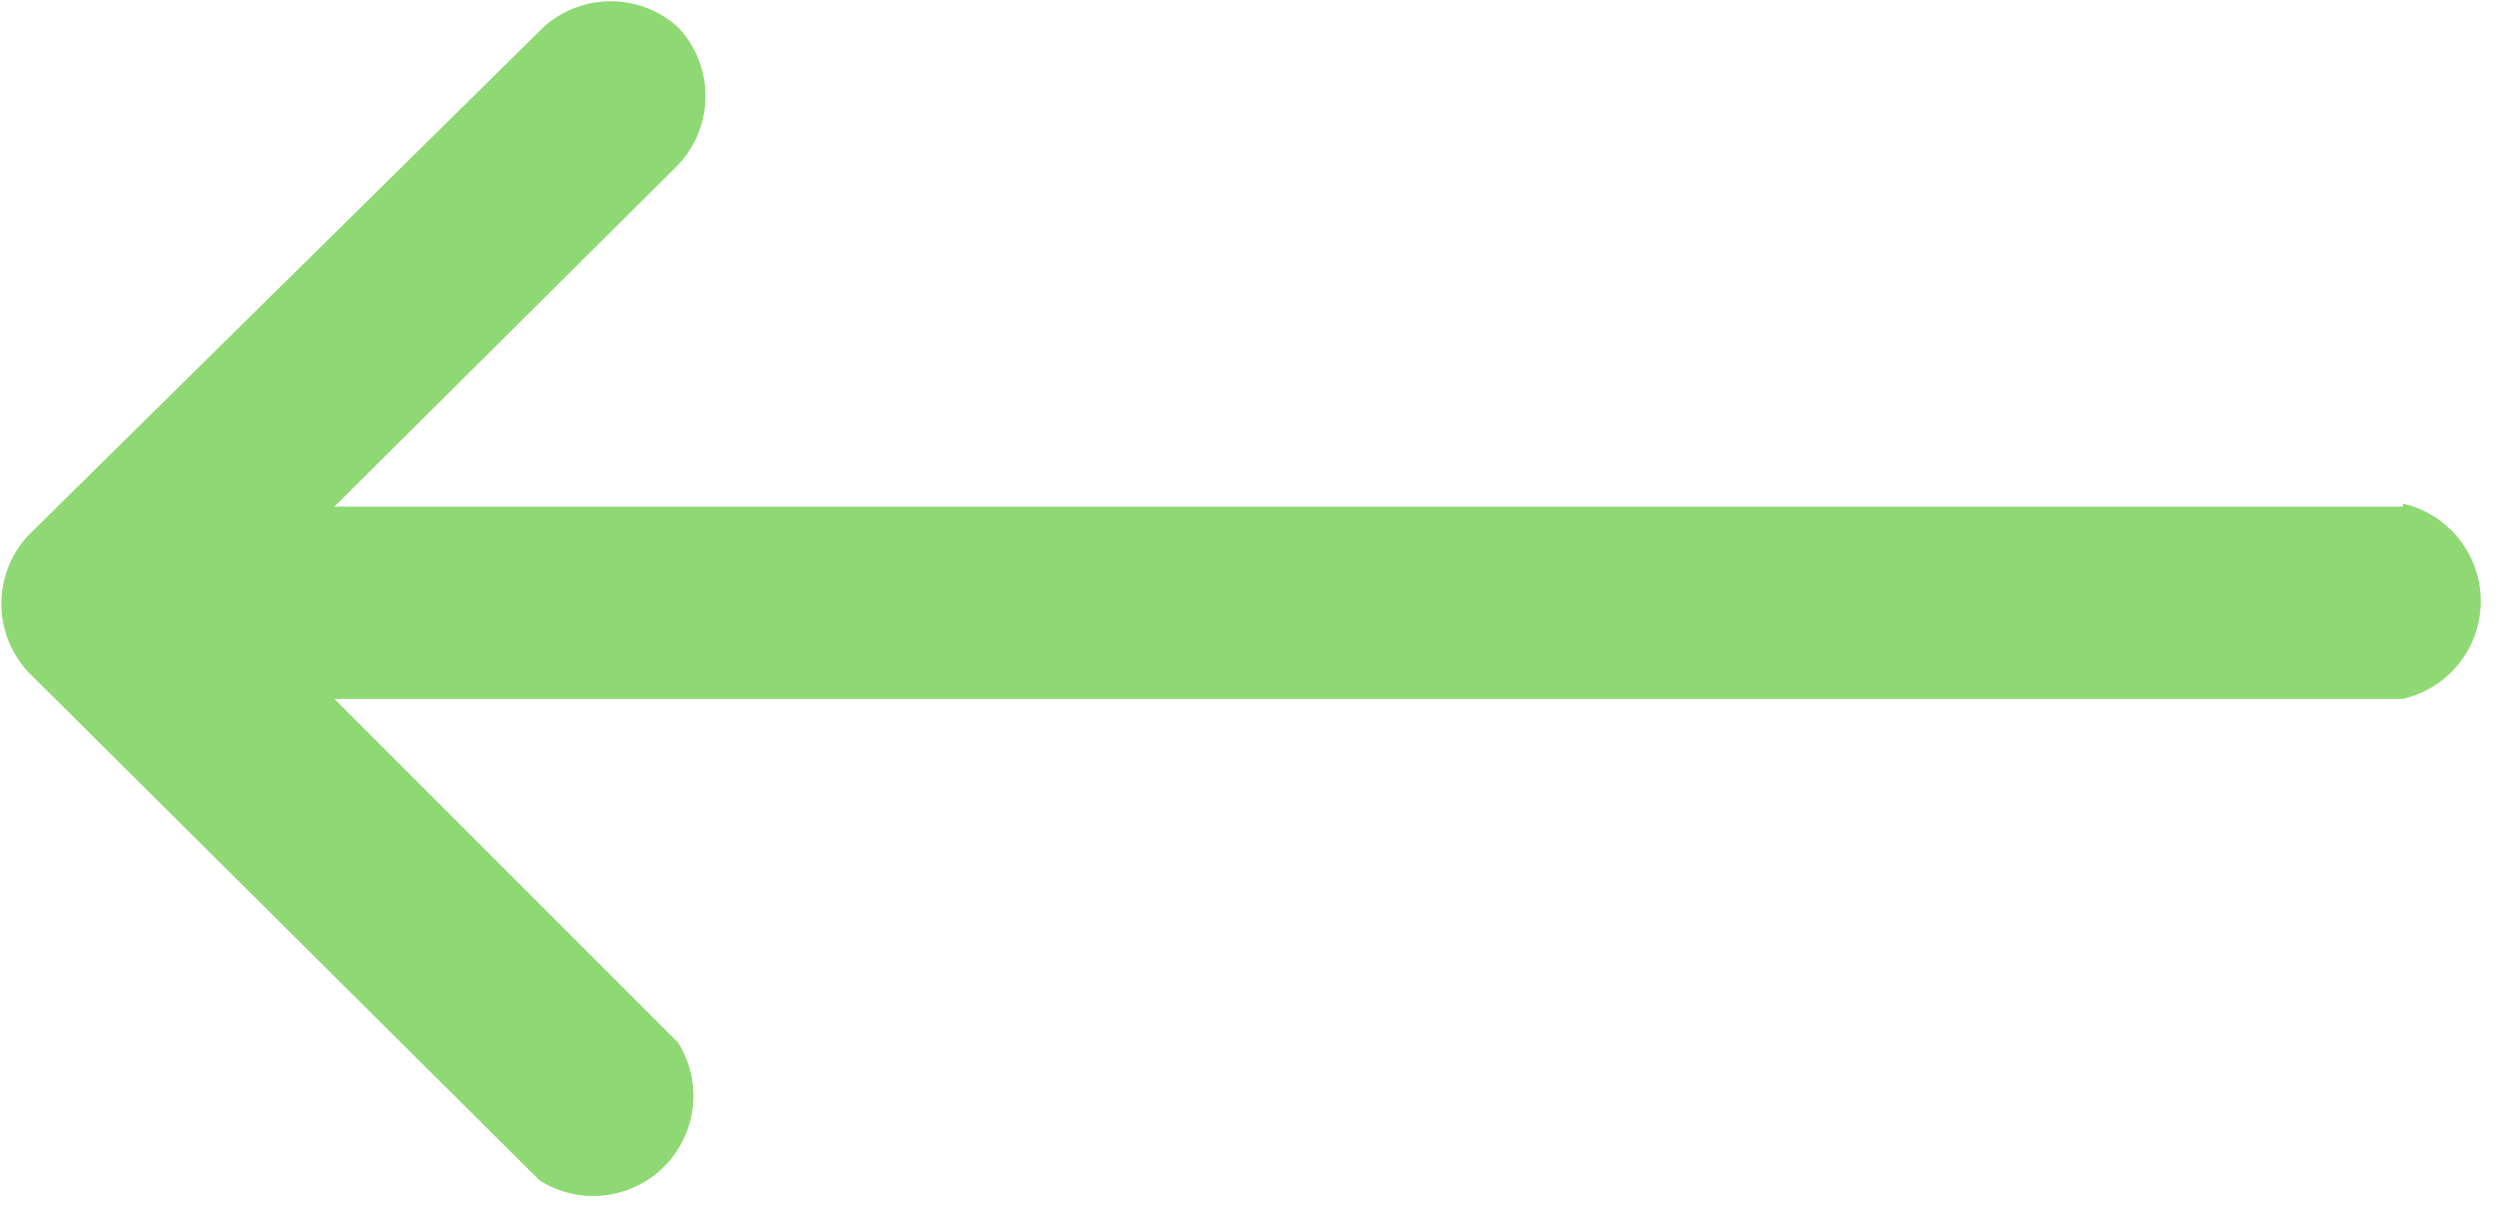 <svg id="left-arrow" xmlns="http://www.w3.org/2000/svg" viewBox="0 0 24.97 12.07"><defs><style>.cls-1{fill:#8ed974;}</style></defs><g id="Group_698" data-name="Group 698"><path id="Path_275" data-name="Path 275" class="cls-1" d="M24,5.08H3.34L6.77,1.67a1,1,0,0,0,0-1.38,1,1,0,0,0-1.34,0L.29,5.36h0a1,1,0,0,0,0,1.38h0l5.1,5.07a1,1,0,0,0,1.38-1.38L3.34,7H24a1,1,0,0,0,0-1.95Z" transform="translate(0 -0.02)"/></g></svg>